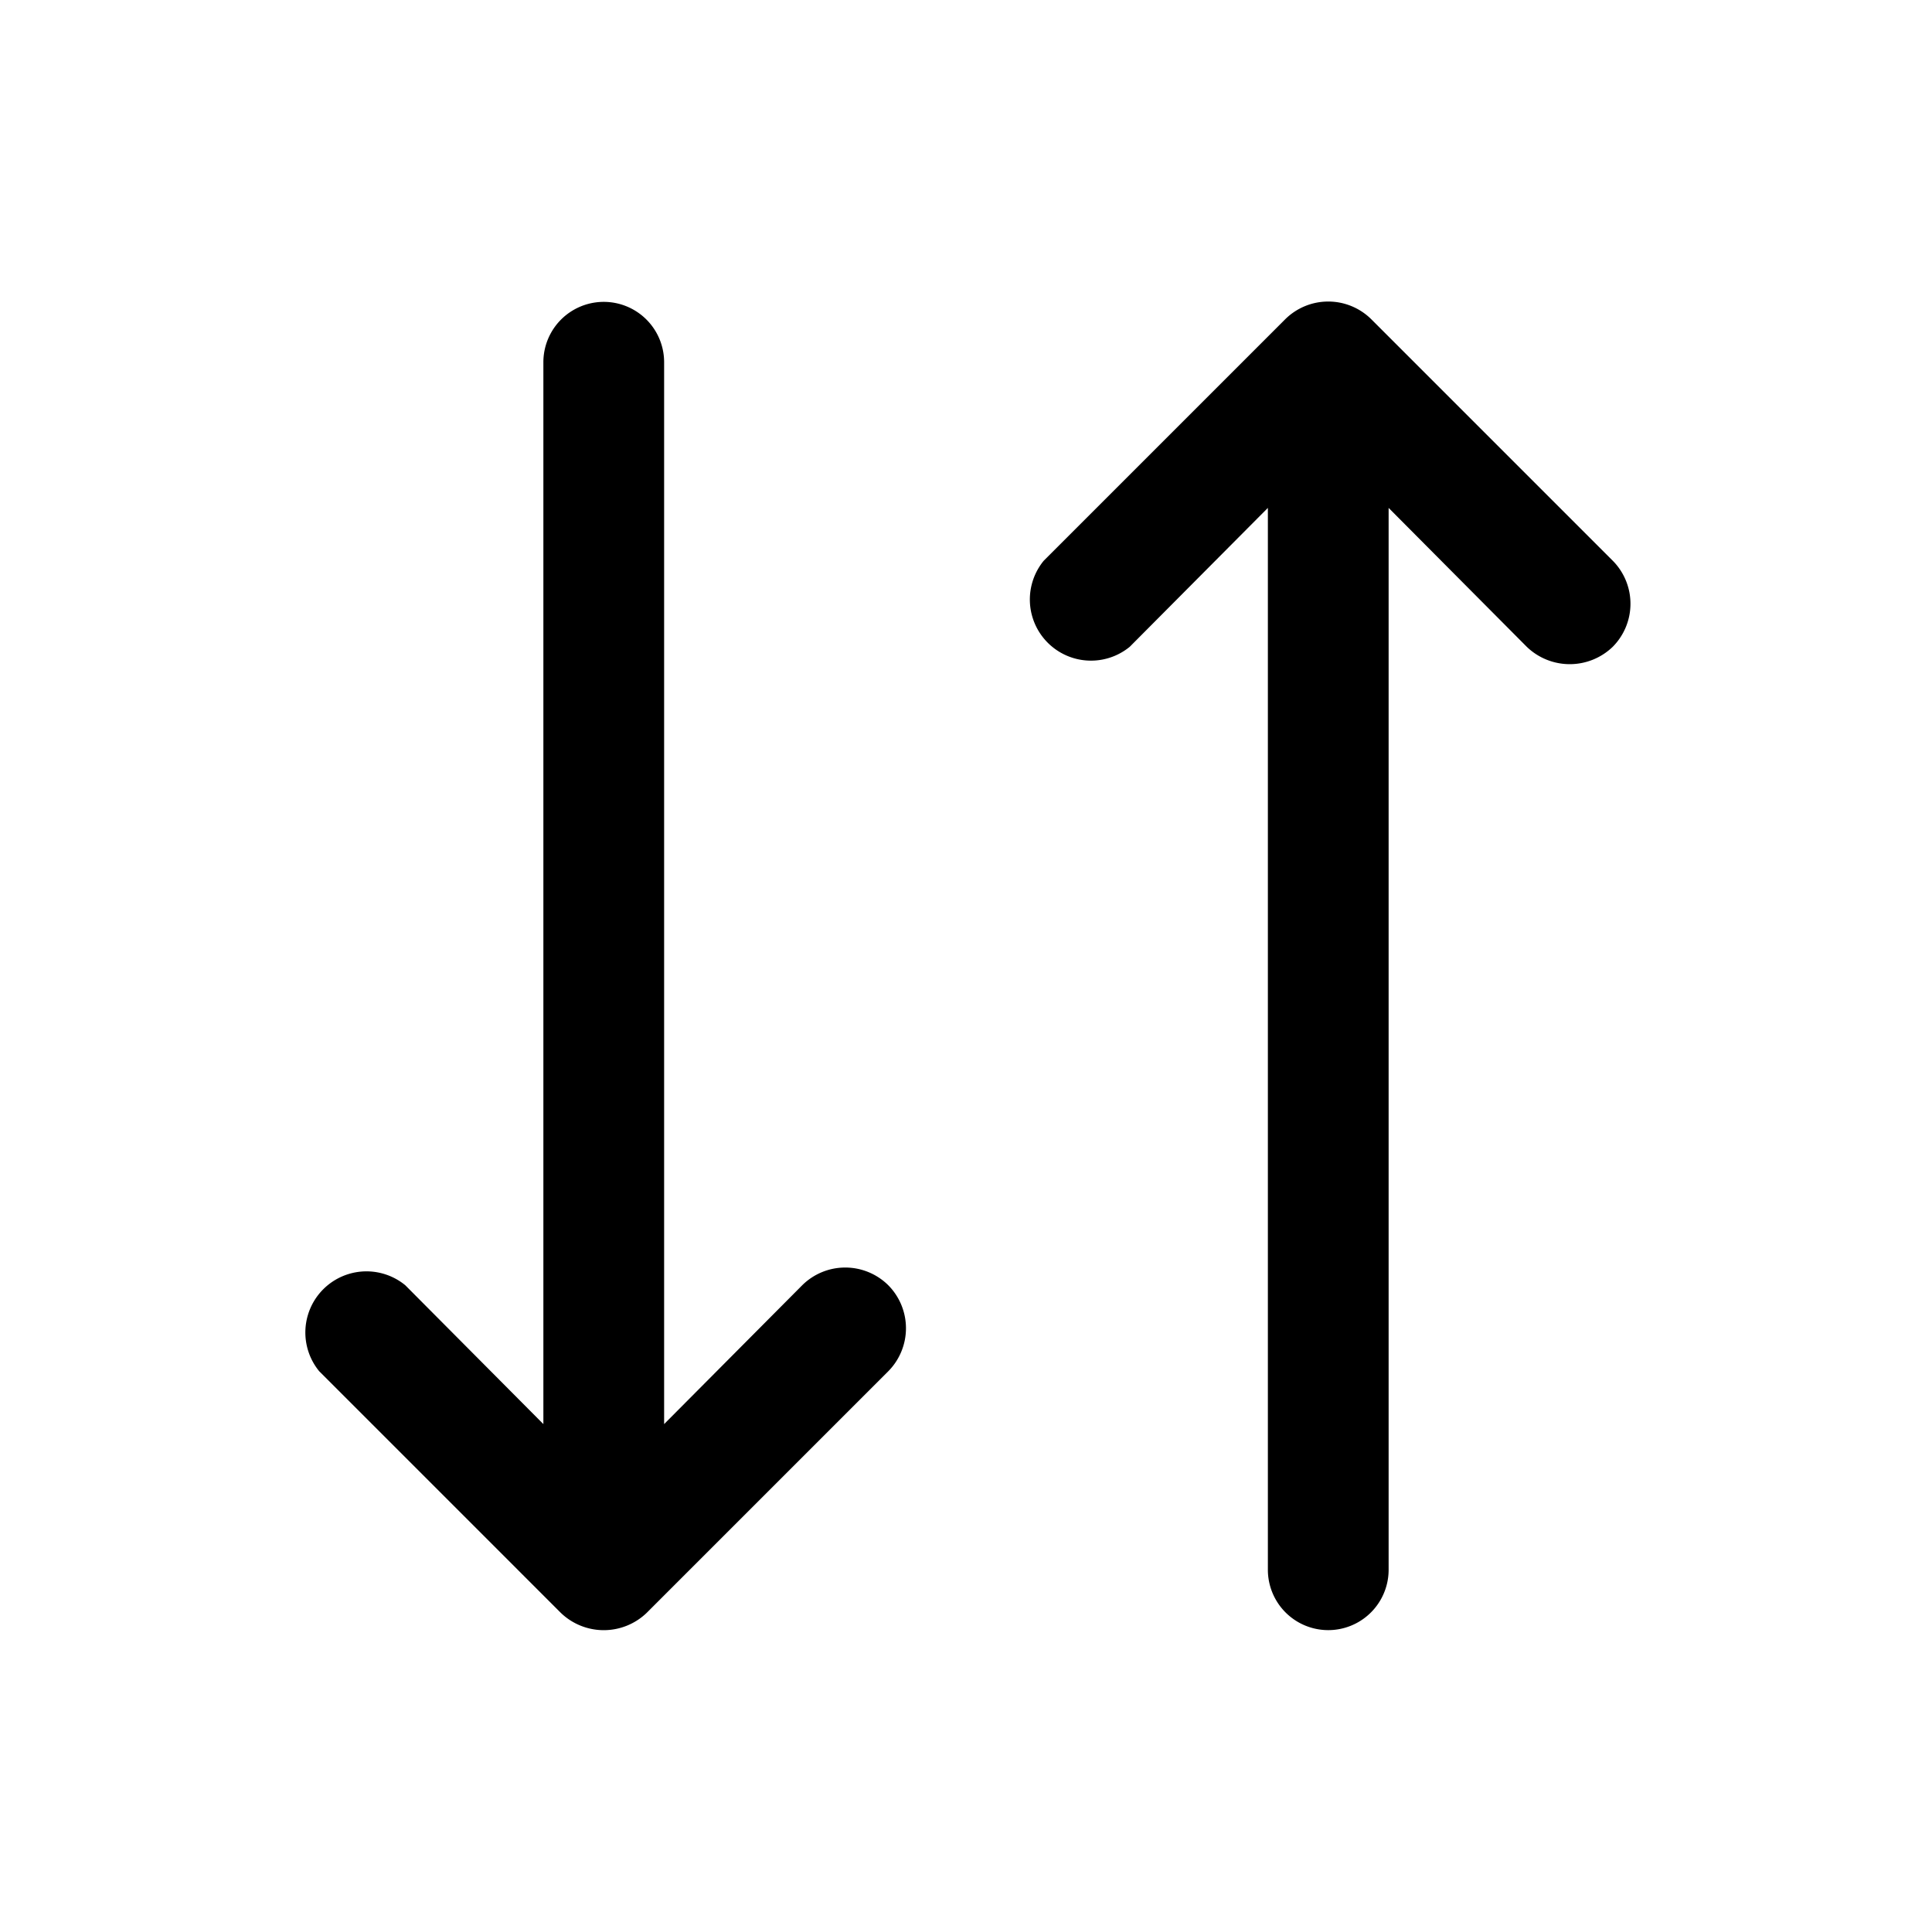 <svg xmlns="http://www.w3.org/2000/svg" viewBox="0 0 256 256" fill="currentColor"><path d="M117.7,170.3a8.1,8.1,0,0,1,0,11.4l-32,32a8.2,8.2,0,0,1-11.4,0l-32-32a8.1,8.1,0,0,1,11.4-11.4L72,188.7V48a8,8,0,0,1,16,0V188.7l18.3-18.4A8.1,8.1,0,0,1,117.7,170.3Zm96-96-32-32a8.1,8.1,0,0,0-11.4,0l-32,32a8.1,8.1,0,0,0,11.4,11.4L168,67.3V208a8,8,0,0,0,16,0V67.3l18.3,18.4a8.2,8.2,0,0,0,11.4,0A8.1,8.1,0,0,0,213.7,74.3Z"/></svg>